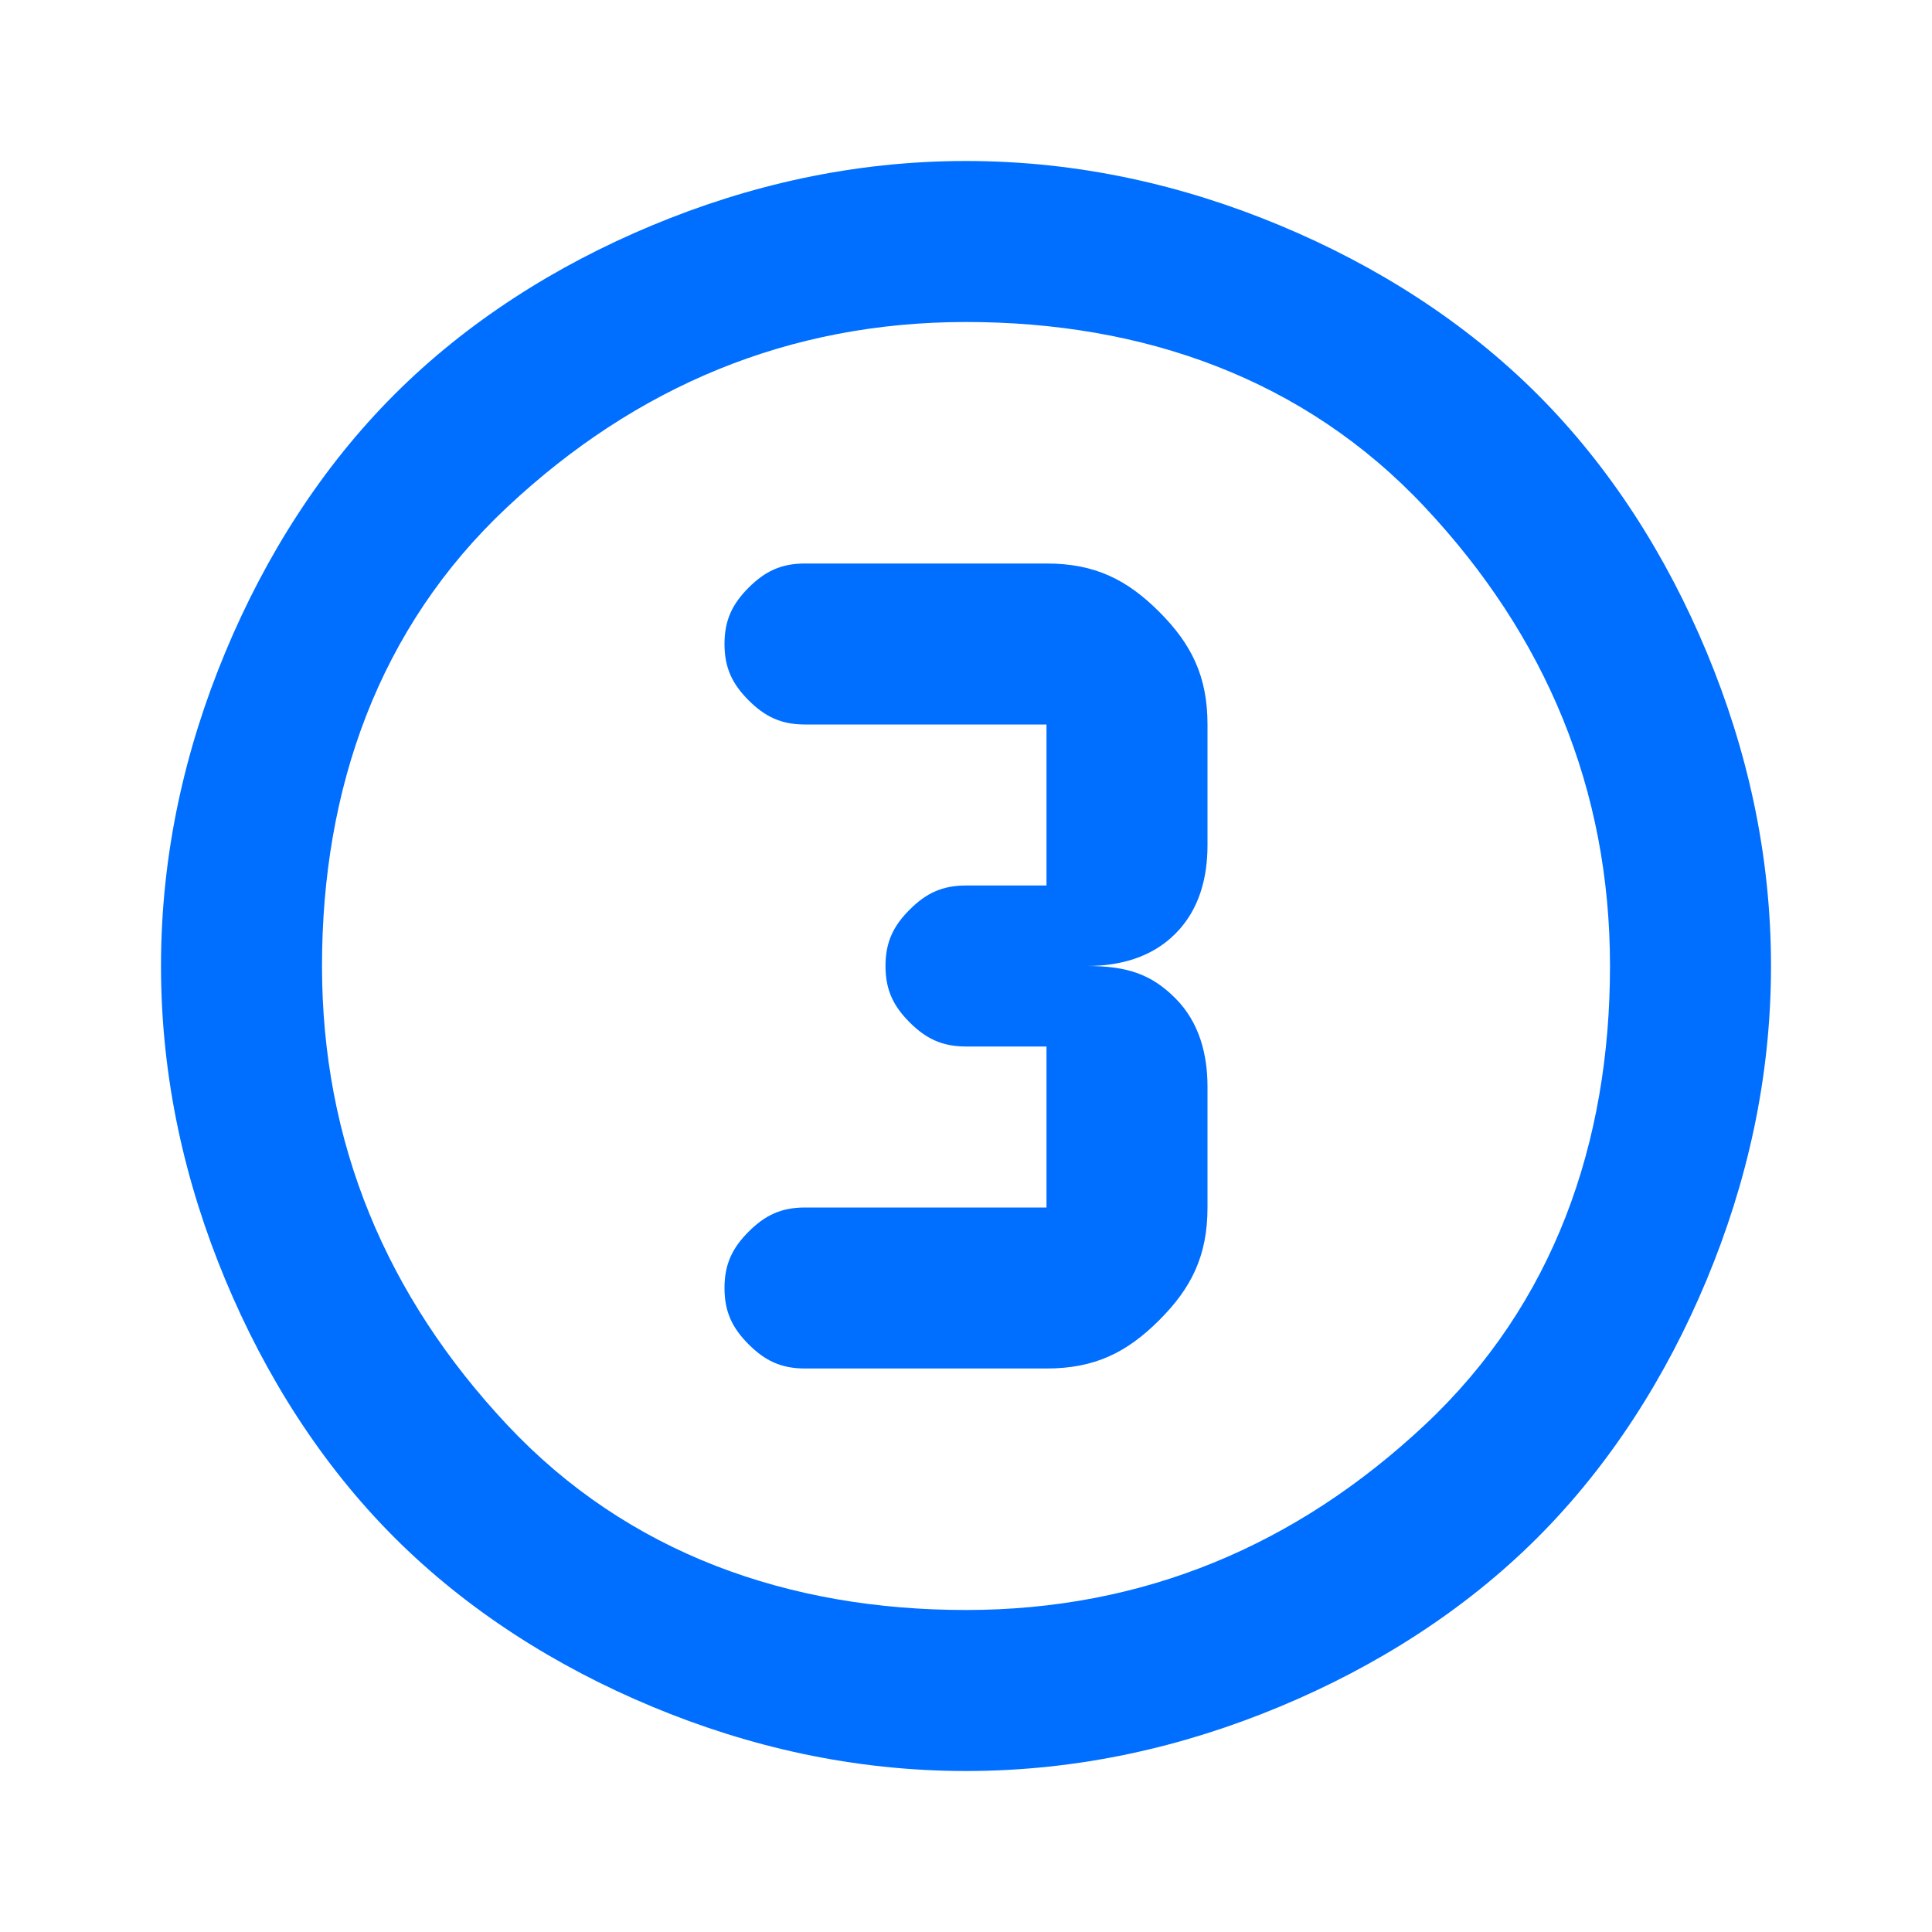 <?xml version="1.0" encoding="utf-8"?>
<!-- Generator: Adobe Illustrator 28.2.0, SVG Export Plug-In . SVG Version: 6.00 Build 0)  -->
<svg version="1.1" id="Capa_1" xmlns="http://www.w3.org/2000/svg" xmlns:xlink="http://www.w3.org/1999/xlink" x="0px" y="0px"
	 viewBox="0 0 24 24" style="enable-background:new 0 0 24 24;" xml:space="preserve">
<style type="text/css">
	.st0{fill:#006EFF;}
</style>
<g id="Iconos-_x2F_-ic-step-3">
	<g id="counter_3_FILL0_wght400_GRAD0_opsz24" transform="translate(2, 2)">
		<path id="Shape" class="st0" d="M10,20c-1.4,0-2.7-0.3-3.9-0.8S3.8,18,2.9,17.1c-0.9-0.9-1.6-2-2.1-3.2S0,11.4,0,10
			s0.3-2.7,0.8-3.9S2,3.8,2.9,2.9s2-1.6,3.2-2.1S8.6,0,10,0s2.7,0.3,3.9,0.8s2.3,1.2,3.2,2.1c0.9,0.9,1.6,2,2.1,3.2S20,8.6,20,10
			s-0.3,2.7-0.8,3.9s-1.2,2.3-2.1,3.2c-0.9,0.9-2,1.6-3.2,2.1S11.4,20,10,20z M10,18c2.2,0,4.1-0.8,5.7-2.3S18,12.2,18,10
			s-0.8-4.1-2.3-5.7S12.2,2,10,2S5.9,2.8,4.3,4.3S2,7.8,2,10s0.8,4.1,2.3,5.7S7.8,18,10,18z M8,15h3c0.6,0,1-0.2,1.4-0.6
			C12.8,14,13,13.6,13,13v-1.5c0-0.4-0.1-0.8-0.4-1.1c-0.3-0.3-0.6-0.4-1.1-0.4c0.4,0,0.8-0.1,1.1-0.4C12.9,9.3,13,8.9,13,8.5V7
			c0-0.6-0.2-1-0.6-1.4C12,5.2,11.6,5,11,5H8C7.7,5,7.5,5.1,7.3,5.3S7,5.7,7,6s0.1,0.5,0.3,0.7S7.7,7,8,7h3v2h-1
			C9.7,9,9.5,9.1,9.3,9.3S9,9.7,9,10c0,0.3,0.1,0.5,0.3,0.7C9.5,10.9,9.7,11,10,11h1v2H8c-0.3,0-0.5,0.1-0.7,0.3
			C7.1,13.5,7,13.7,7,14s0.1,0.5,0.3,0.7C7.5,14.9,7.7,15,8,15z"/>
	</g>
</g>
</svg>
